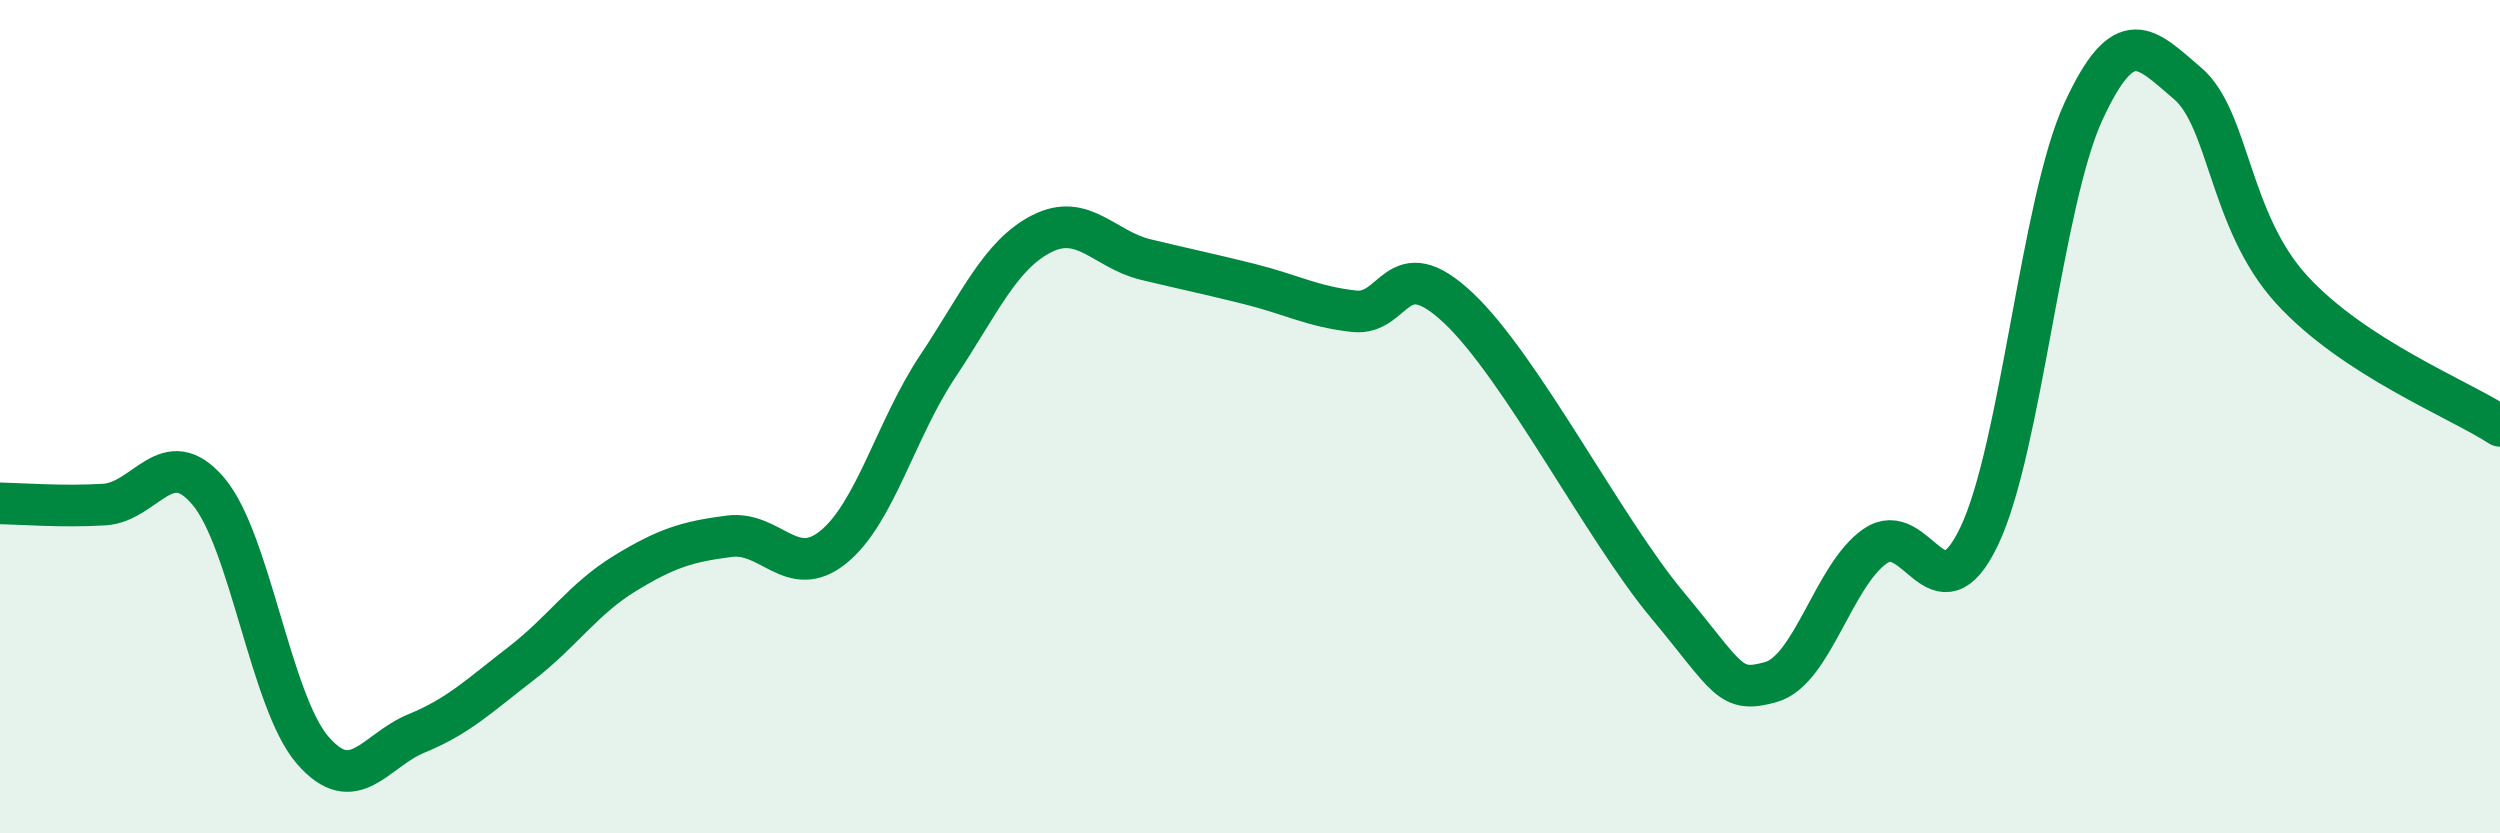 
    <svg width="60" height="20" viewBox="0 0 60 20" xmlns="http://www.w3.org/2000/svg">
      <path
        d="M 0,12.08 C 0.5,12.09 1.5,12.17 2.5,12.11 C 3.5,12.05 4,10.61 5,11.79 C 6,12.97 6.5,16.84 7.5,18 C 8.5,19.16 9,18.01 10,17.6 C 11,17.19 11.5,16.7 12.5,15.93 C 13.5,15.16 14,14.37 15,13.76 C 16,13.15 16.5,13 17.5,12.87 C 18.5,12.74 19,13.94 20,13.13 C 21,12.32 21.5,10.3 22.5,8.8 C 23.5,7.3 24,6.12 25,5.61 C 26,5.1 26.5,5.99 27.5,6.23 C 28.5,6.47 29,6.57 30,6.82 C 31,7.07 31.5,7.36 32.5,7.47 C 33.5,7.58 33.5,5.98 35,7.39 C 36.5,8.8 38.5,12.7 40,14.5 C 41.5,16.3 41.5,16.65 42.5,16.37 C 43.5,16.09 44,13.81 45,13.11 C 46,12.41 46.5,14.96 47.5,12.87 C 48.5,10.78 49,4.85 50,2.68 C 51,0.51 51.5,1.15 52.5,2 C 53.5,2.85 53.5,5.31 55,6.95 C 56.5,8.59 59,9.57 60,10.22L60 20L0 20Z"
        fill="#008740"
        opacity="0.1"
        stroke-linecap="round"
        stroke-linejoin="round"
      />
      <path
        d="M 0,12.08 C 0.5,12.09 1.5,12.17 2.5,12.11 C 3.5,12.05 4,10.61 5,11.79 C 6,12.97 6.5,16.84 7.5,18 C 8.5,19.16 9,18.01 10,17.6 C 11,17.19 11.5,16.7 12.5,15.93 C 13.5,15.16 14,14.37 15,13.76 C 16,13.15 16.5,13 17.5,12.87 C 18.5,12.74 19,13.94 20,13.13 C 21,12.32 21.5,10.3 22.5,8.8 C 23.5,7.3 24,6.12 25,5.61 C 26,5.1 26.5,5.99 27.5,6.23 C 28.5,6.47 29,6.57 30,6.82 C 31,7.07 31.5,7.36 32.5,7.47 C 33.5,7.58 33.5,5.98 35,7.39 C 36.5,8.8 38.5,12.7 40,14.5 C 41.5,16.3 41.5,16.65 42.5,16.37 C 43.5,16.09 44,13.81 45,13.11 C 46,12.41 46.5,14.96 47.5,12.87 C 48.5,10.78 49,4.85 50,2.68 C 51,0.51 51.5,1.15 52.5,2 C 53.5,2.85 53.5,5.31 55,6.95 C 56.5,8.59 59,9.57 60,10.22"
        stroke="#008740"
        stroke-width="1"
        fill="none"
        stroke-linecap="round"
        stroke-linejoin="round"
      />
    </svg>
  